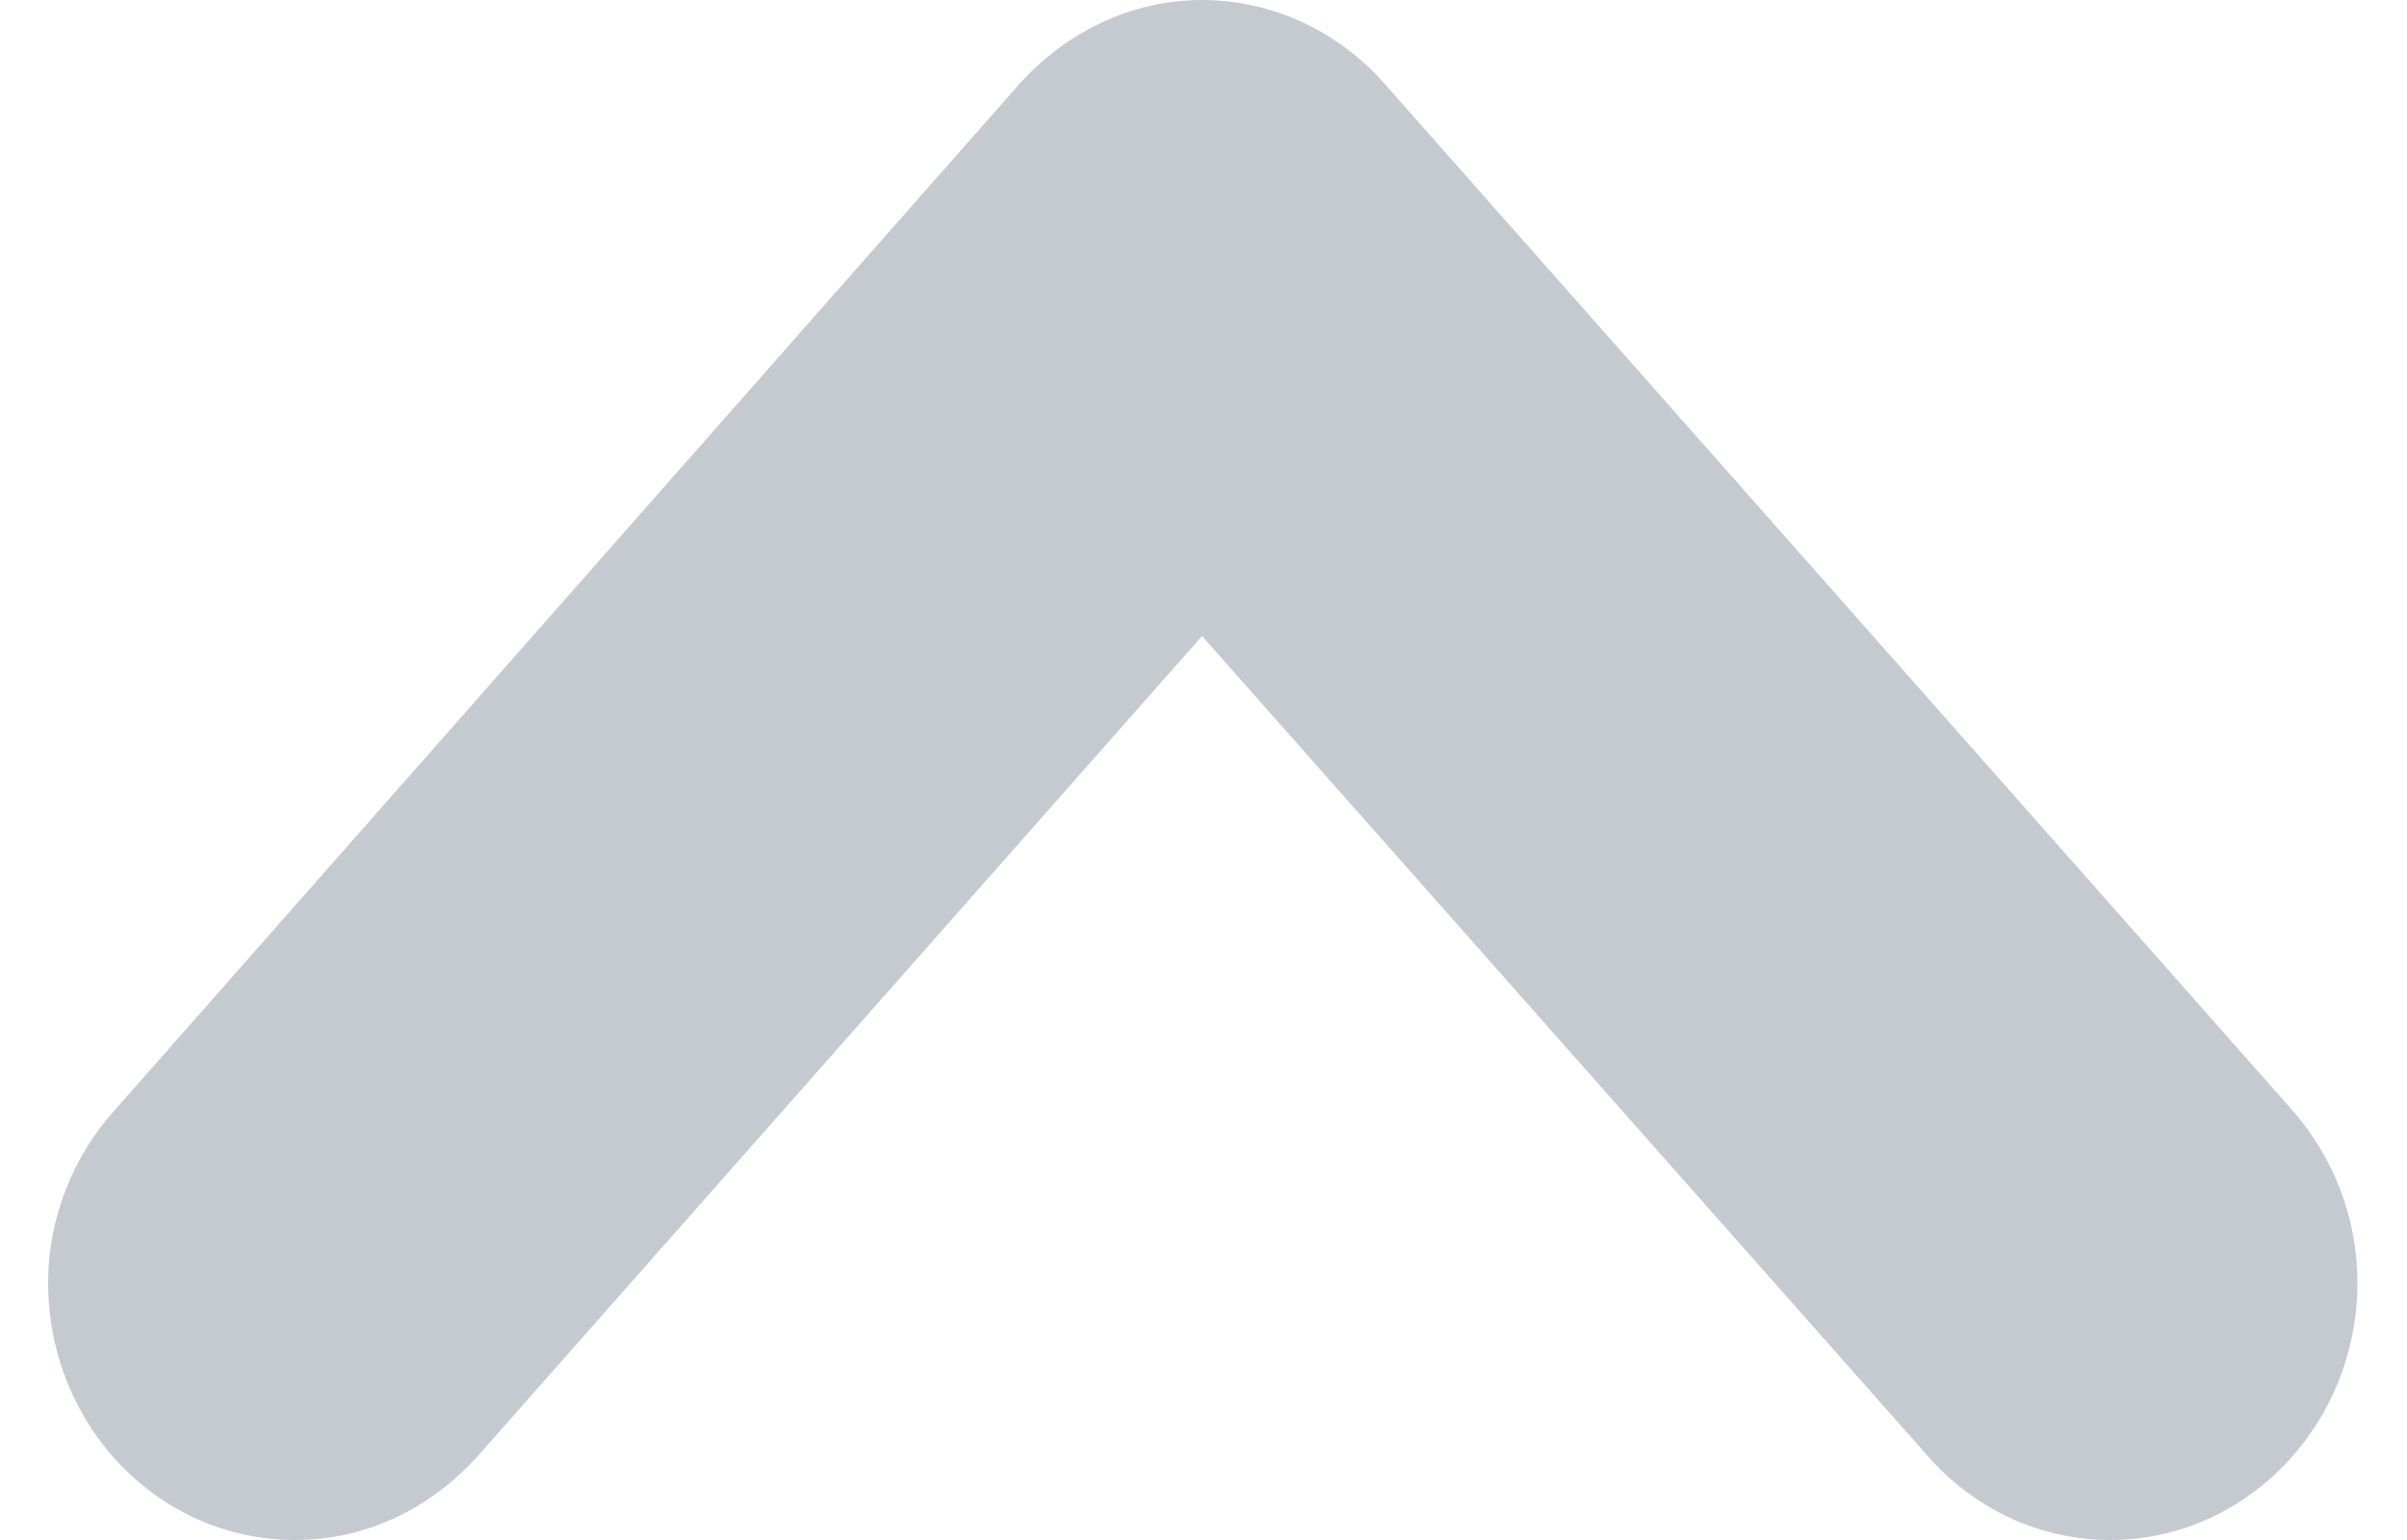 <svg width="25" height="16" viewBox="0 0 25 16" fill="none" xmlns="http://www.w3.org/2000/svg">
<path d="M23.81 11.536C24.23 12.016 24.485 12.64 24.485 13.328C24.485 14.8 23.33 16 21.92 16C21.17 16 20.495 15.664 20.03 15.136L12.485 6.608L4.955 15.136C4.475 15.664 3.815 16 3.065 16C1.64 16 0.5 14.8 0.5 13.328C0.5 12.64 0.77 12 1.19 11.536L10.595 0.864C11.09 0.32 11.765 0 12.485 0C13.205 0 13.895 0.32 14.375 0.864L23.81 11.536Z" fill="#0D2240" fill-opacity="0.24"/>
</svg>
